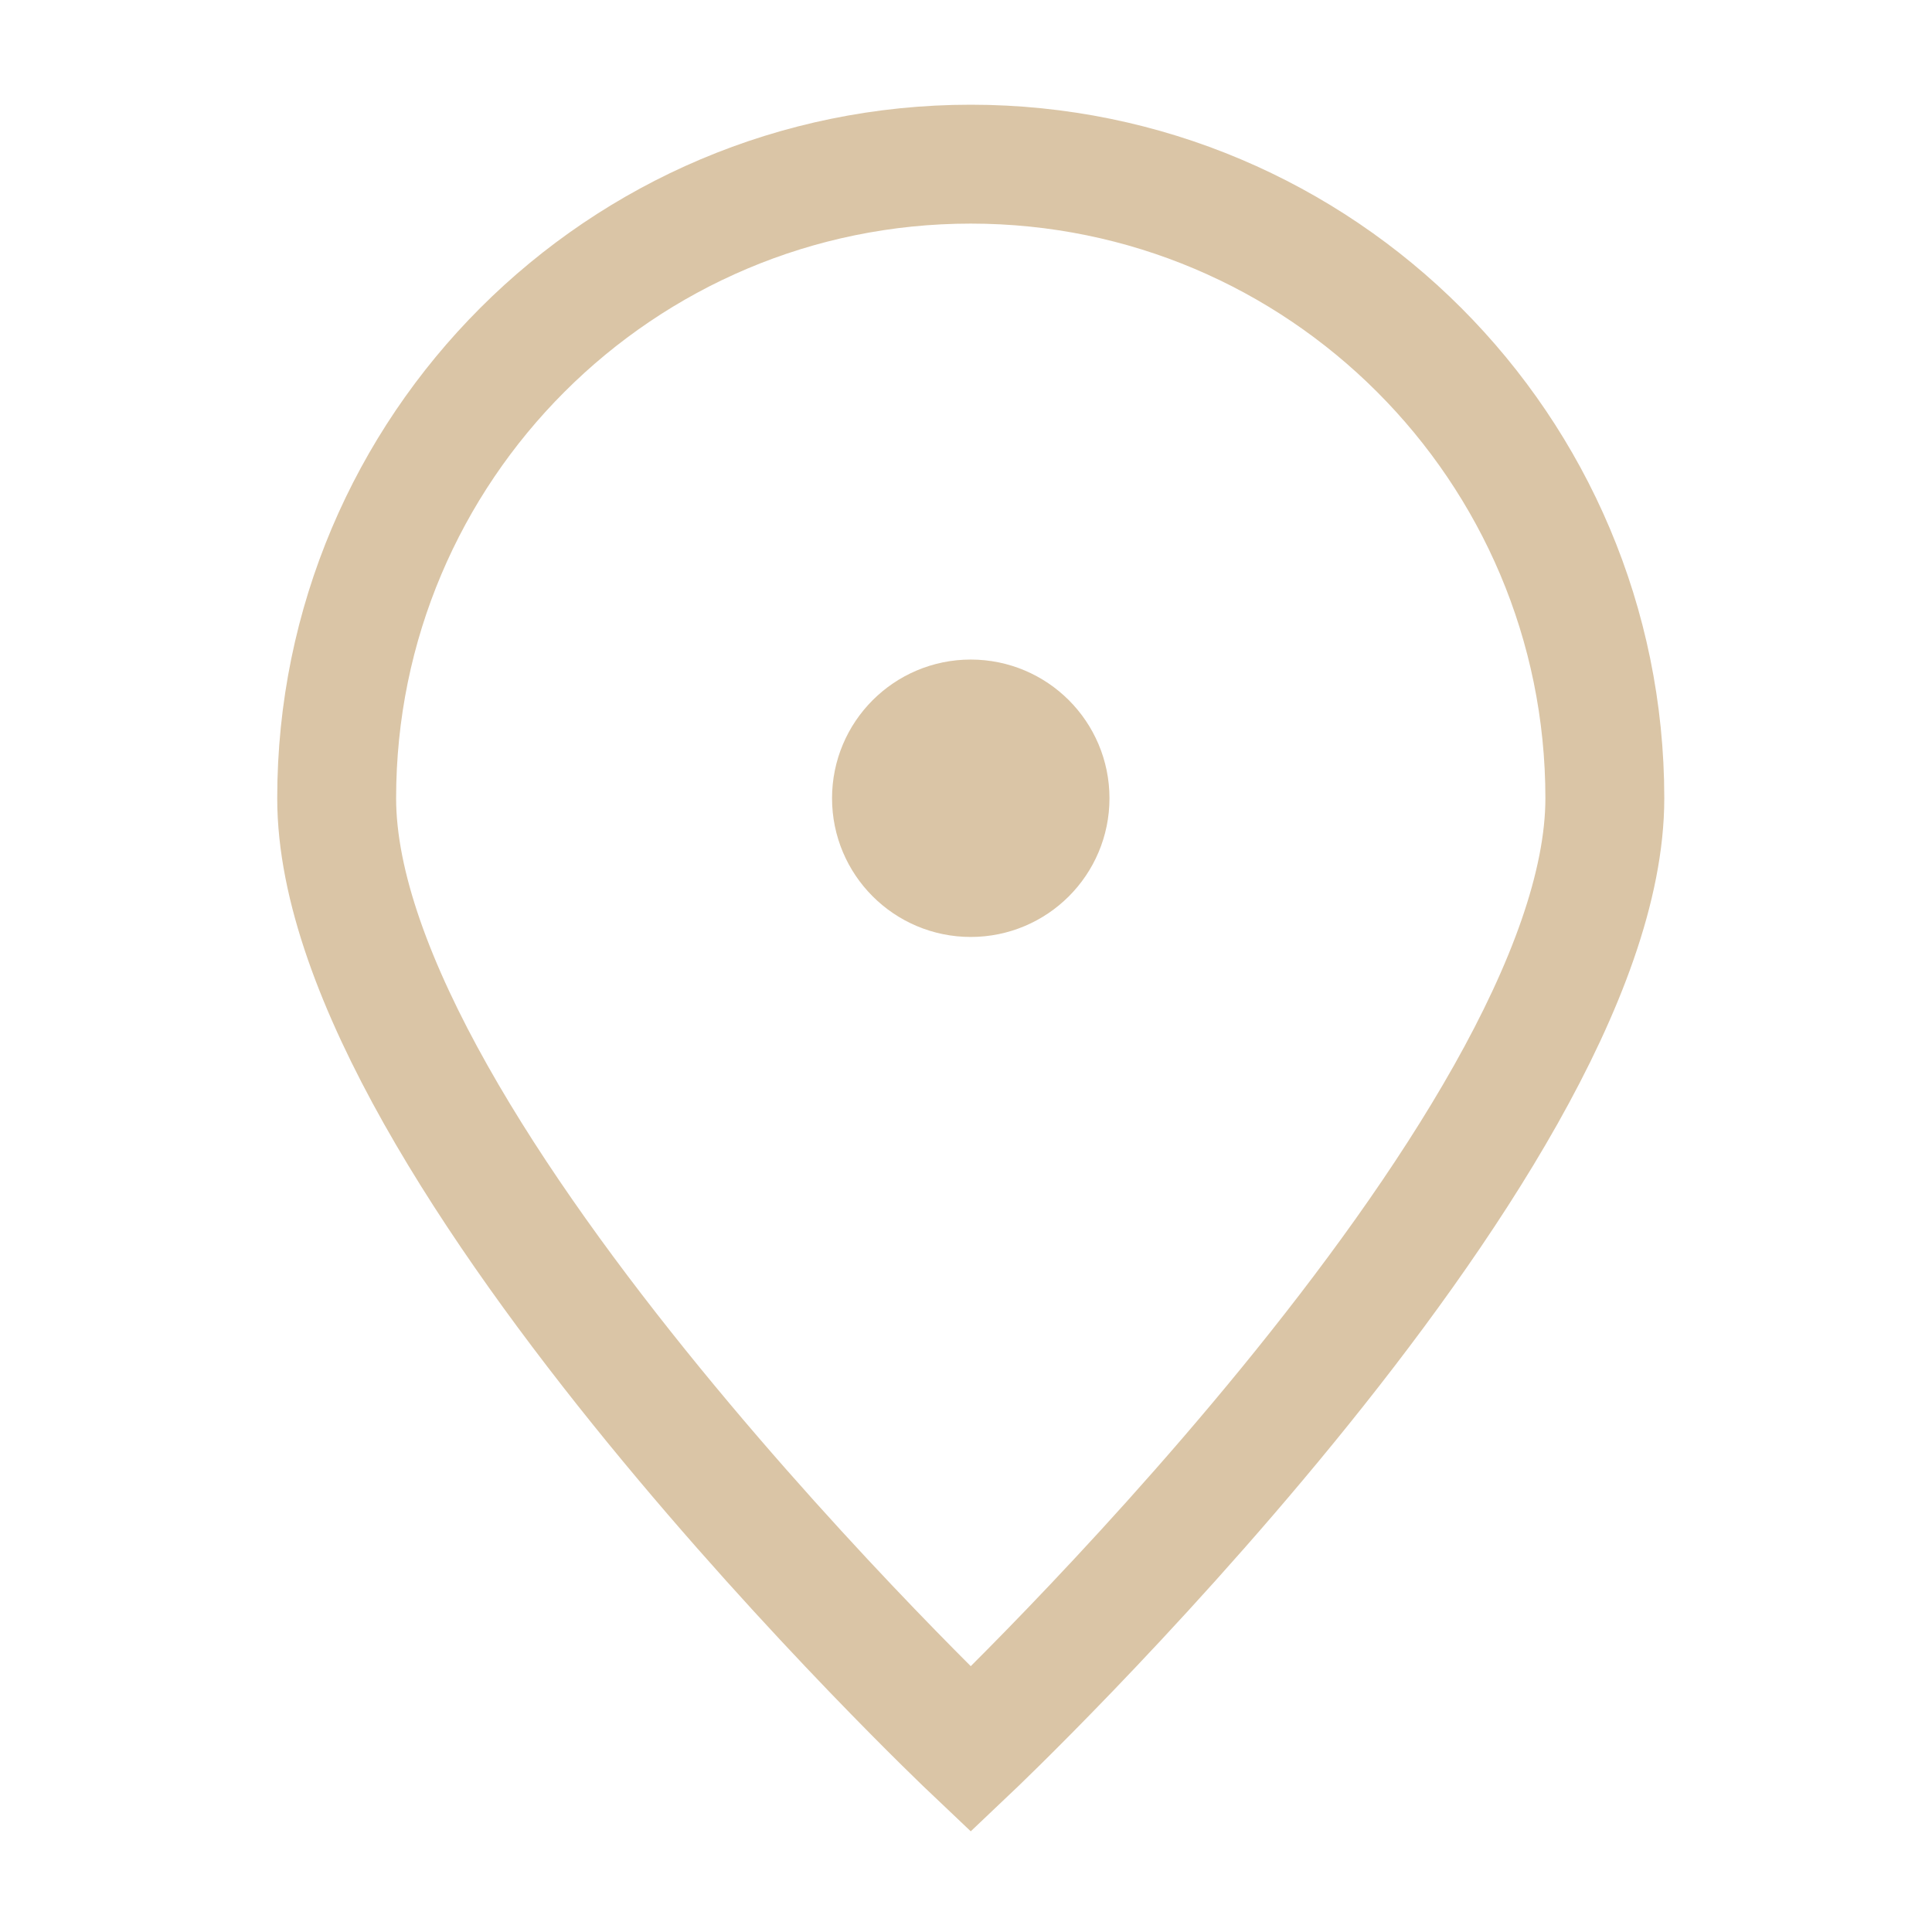 <svg width="65" height="65" viewBox="0 0 65 65" fill="none" xmlns="http://www.w3.org/2000/svg">
<path d="M53.993 26.857C53.993 38.639 32.66 58.857 32.66 58.857C32.66 58.857 11.327 38.639 11.327 26.857C11.327 15.075 20.878 5.523 32.66 5.523C44.442 5.523 53.993 15.075 53.993 26.857Z" stroke="#DAC5A6" stroke-width="4"/>
<path d="M32.66 29.523C34.133 29.523 35.327 28.329 35.327 26.857C35.327 25.384 34.133 24.19 32.66 24.19C31.187 24.19 29.993 25.384 29.993 26.857C29.993 28.329 31.187 29.523 32.66 29.523Z" fill="#DAC5A6" stroke="#DAC5A6" stroke-width="4" stroke-linecap="round" stroke-linejoin="round"/>
</svg>
